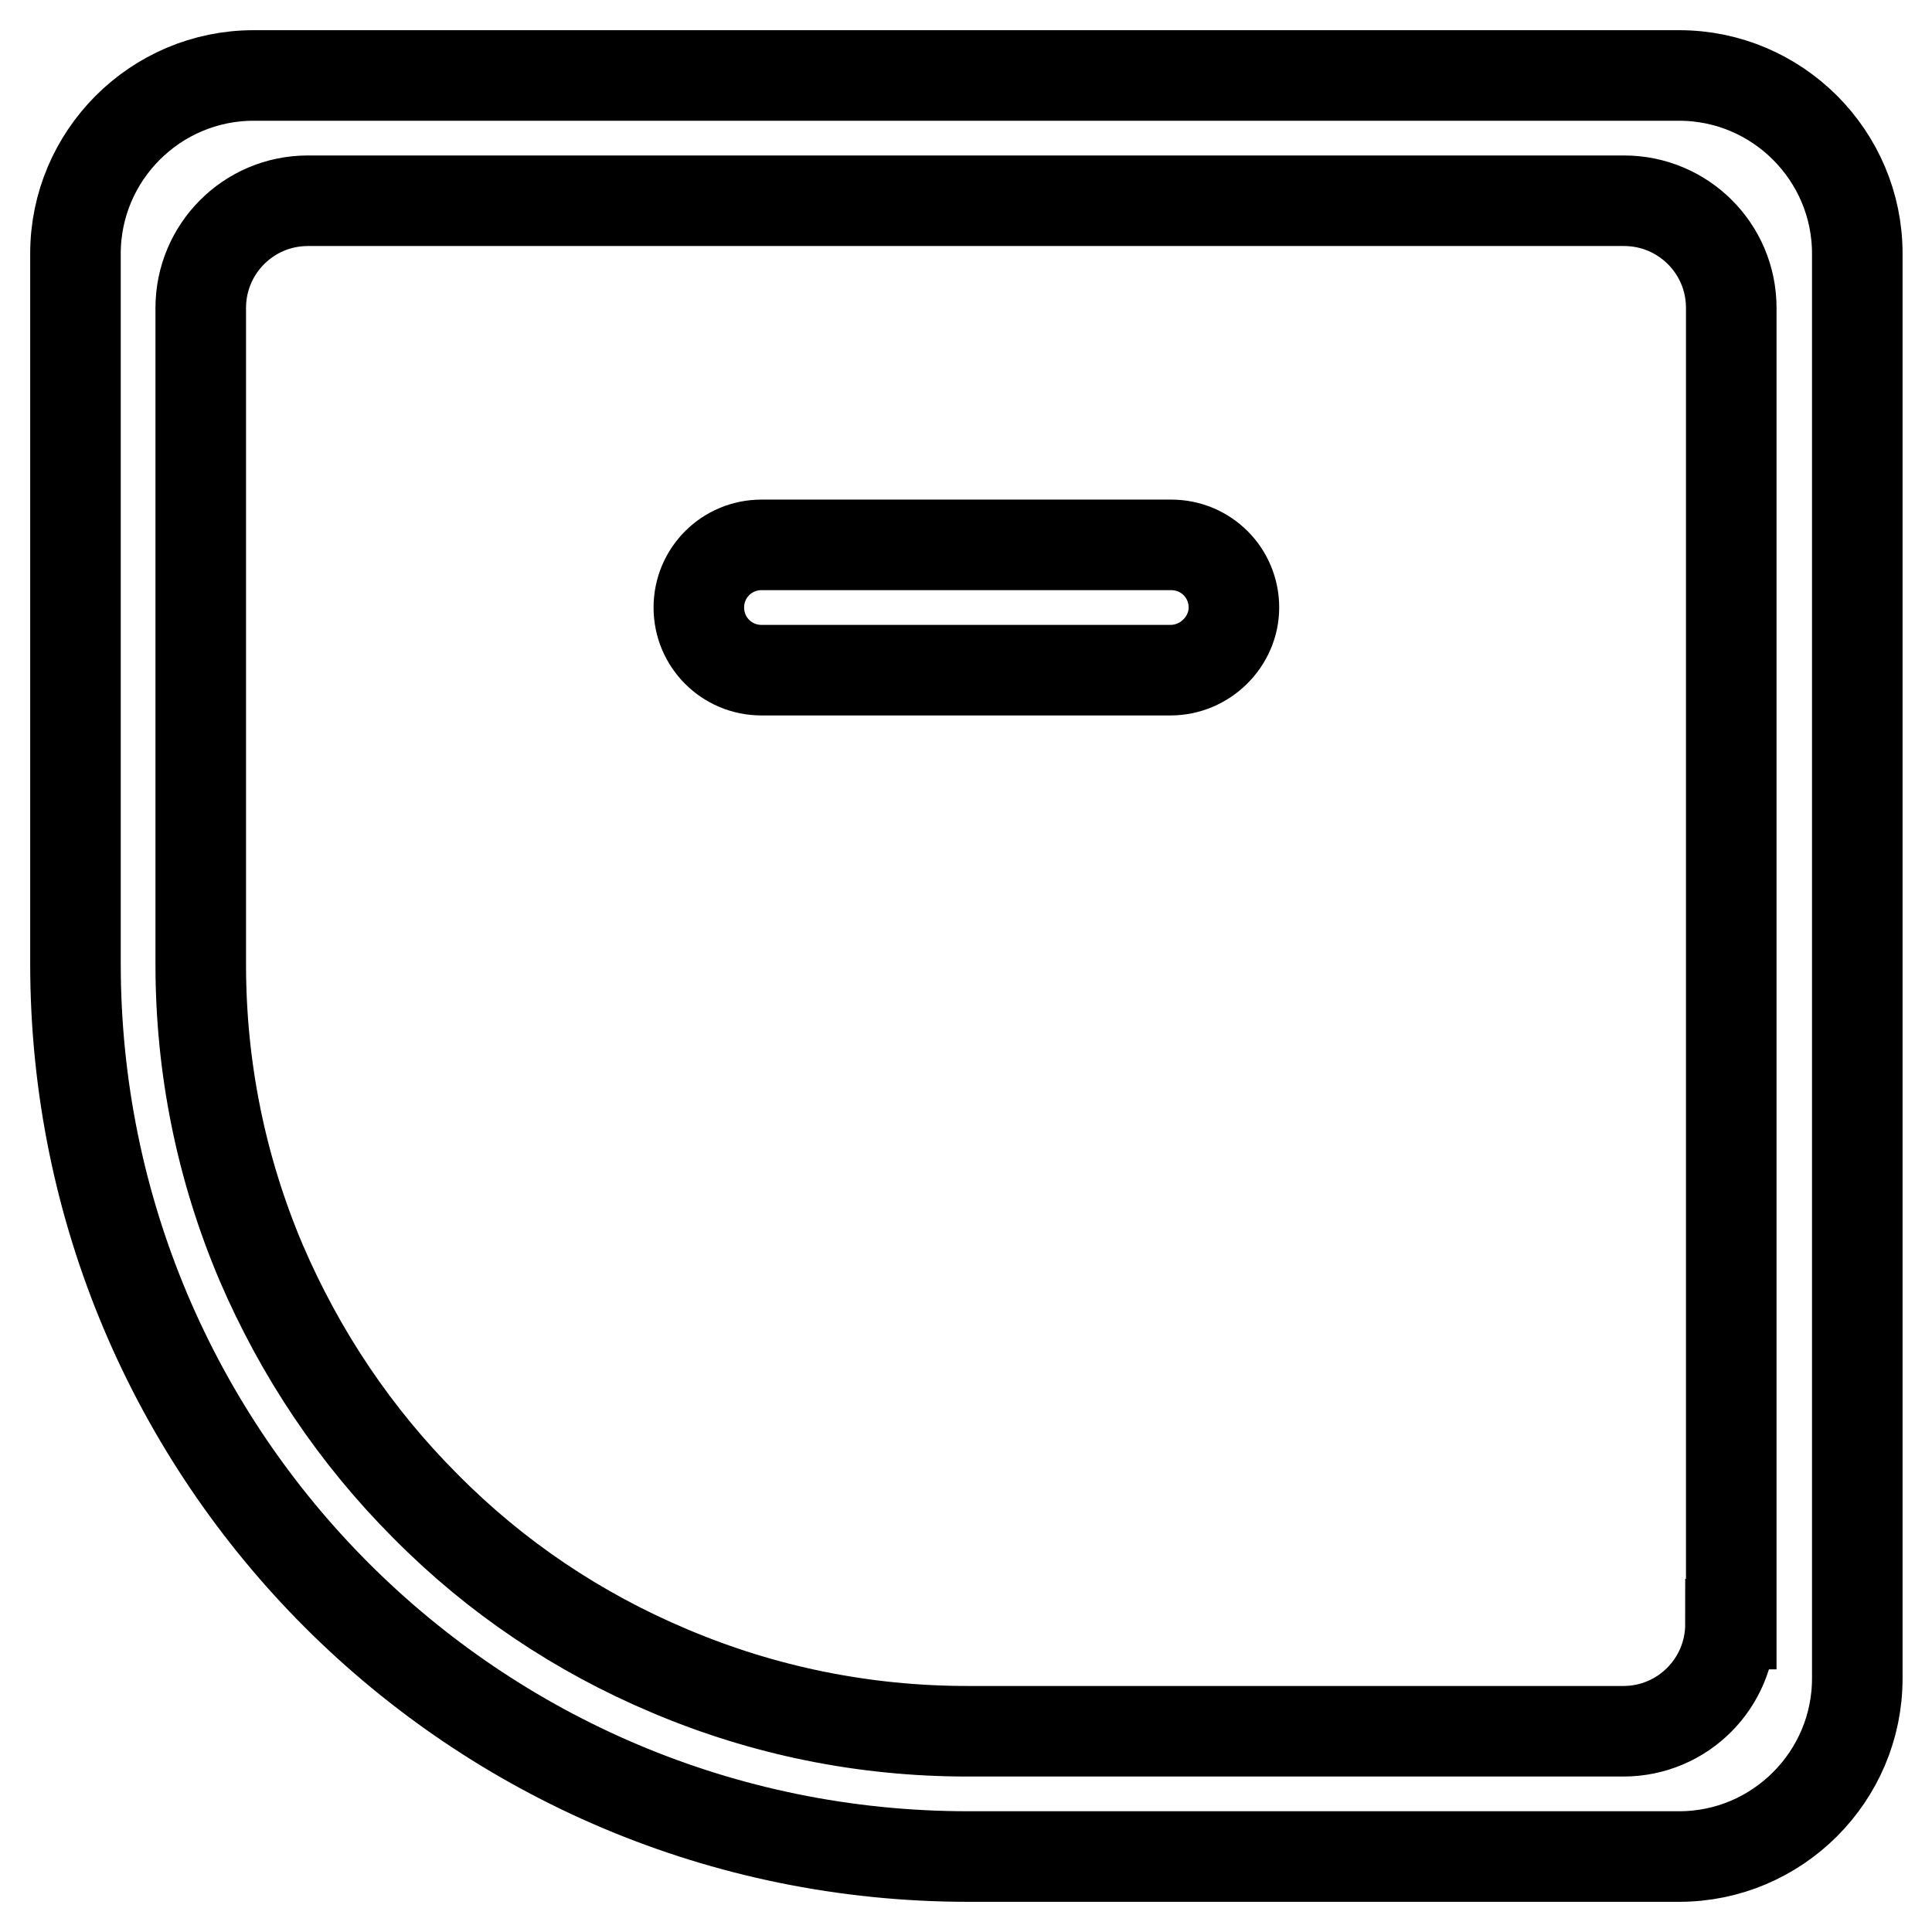 <?xml version="1.0" encoding="utf-8"?>
<!-- Svg Vector Icons : http://www.onlinewebfonts.com/icon -->
<!DOCTYPE svg PUBLIC "-//W3C//DTD SVG 1.1//EN" "http://www.w3.org/Graphics/SVG/1.1/DTD/svg11.dtd">
<svg version="1.1" xmlns="http://www.w3.org/2000/svg" xmlns:xlink="http://www.w3.org/1999/xlink" x="0px" y="0px" viewBox="0 0 256 256" enable-background="new 0 0 256 256" xml:space="preserve">
<g> <path stroke-width="12" fill-opacity="0" stroke="#000000"  d="M10,33.6v94.1C10,193.1,62.9,246,128.3,246h94.2c13,0,23.6-10.6,23.6-23.6V33.6c0-13-10.6-23.6-23.6-23.6 H33.6C20.6,10,10,20.6,10,33.6z M229.3,215.2c0,7.8-6.3,14.2-14.2,14.2h-86.9c-13.7,0-27-2.7-39.5-8c-12.1-5.1-23-12.4-32.3-21.8 c-9.3-9.3-16.6-20.2-21.8-32.3c-5.3-12.5-8-25.8-8-39.5V40.8c0-7.8,6.3-14.2,14.2-14.2h174.4c7.8,0,14.2,6.3,14.2,14.2V215.2z"/> <path stroke-width="12" fill-opacity="0" stroke="#000000"  d="M155.1,88.8h-54.2c-4.6,0-8.3-3.7-8.3-8.3c0-4.6,3.7-8.3,8.3-8.3h54.3c4.6,0,8.3,3.7,8.3,8.3 C163.5,85,159.7,88.8,155.1,88.8z"/></g>
</svg>